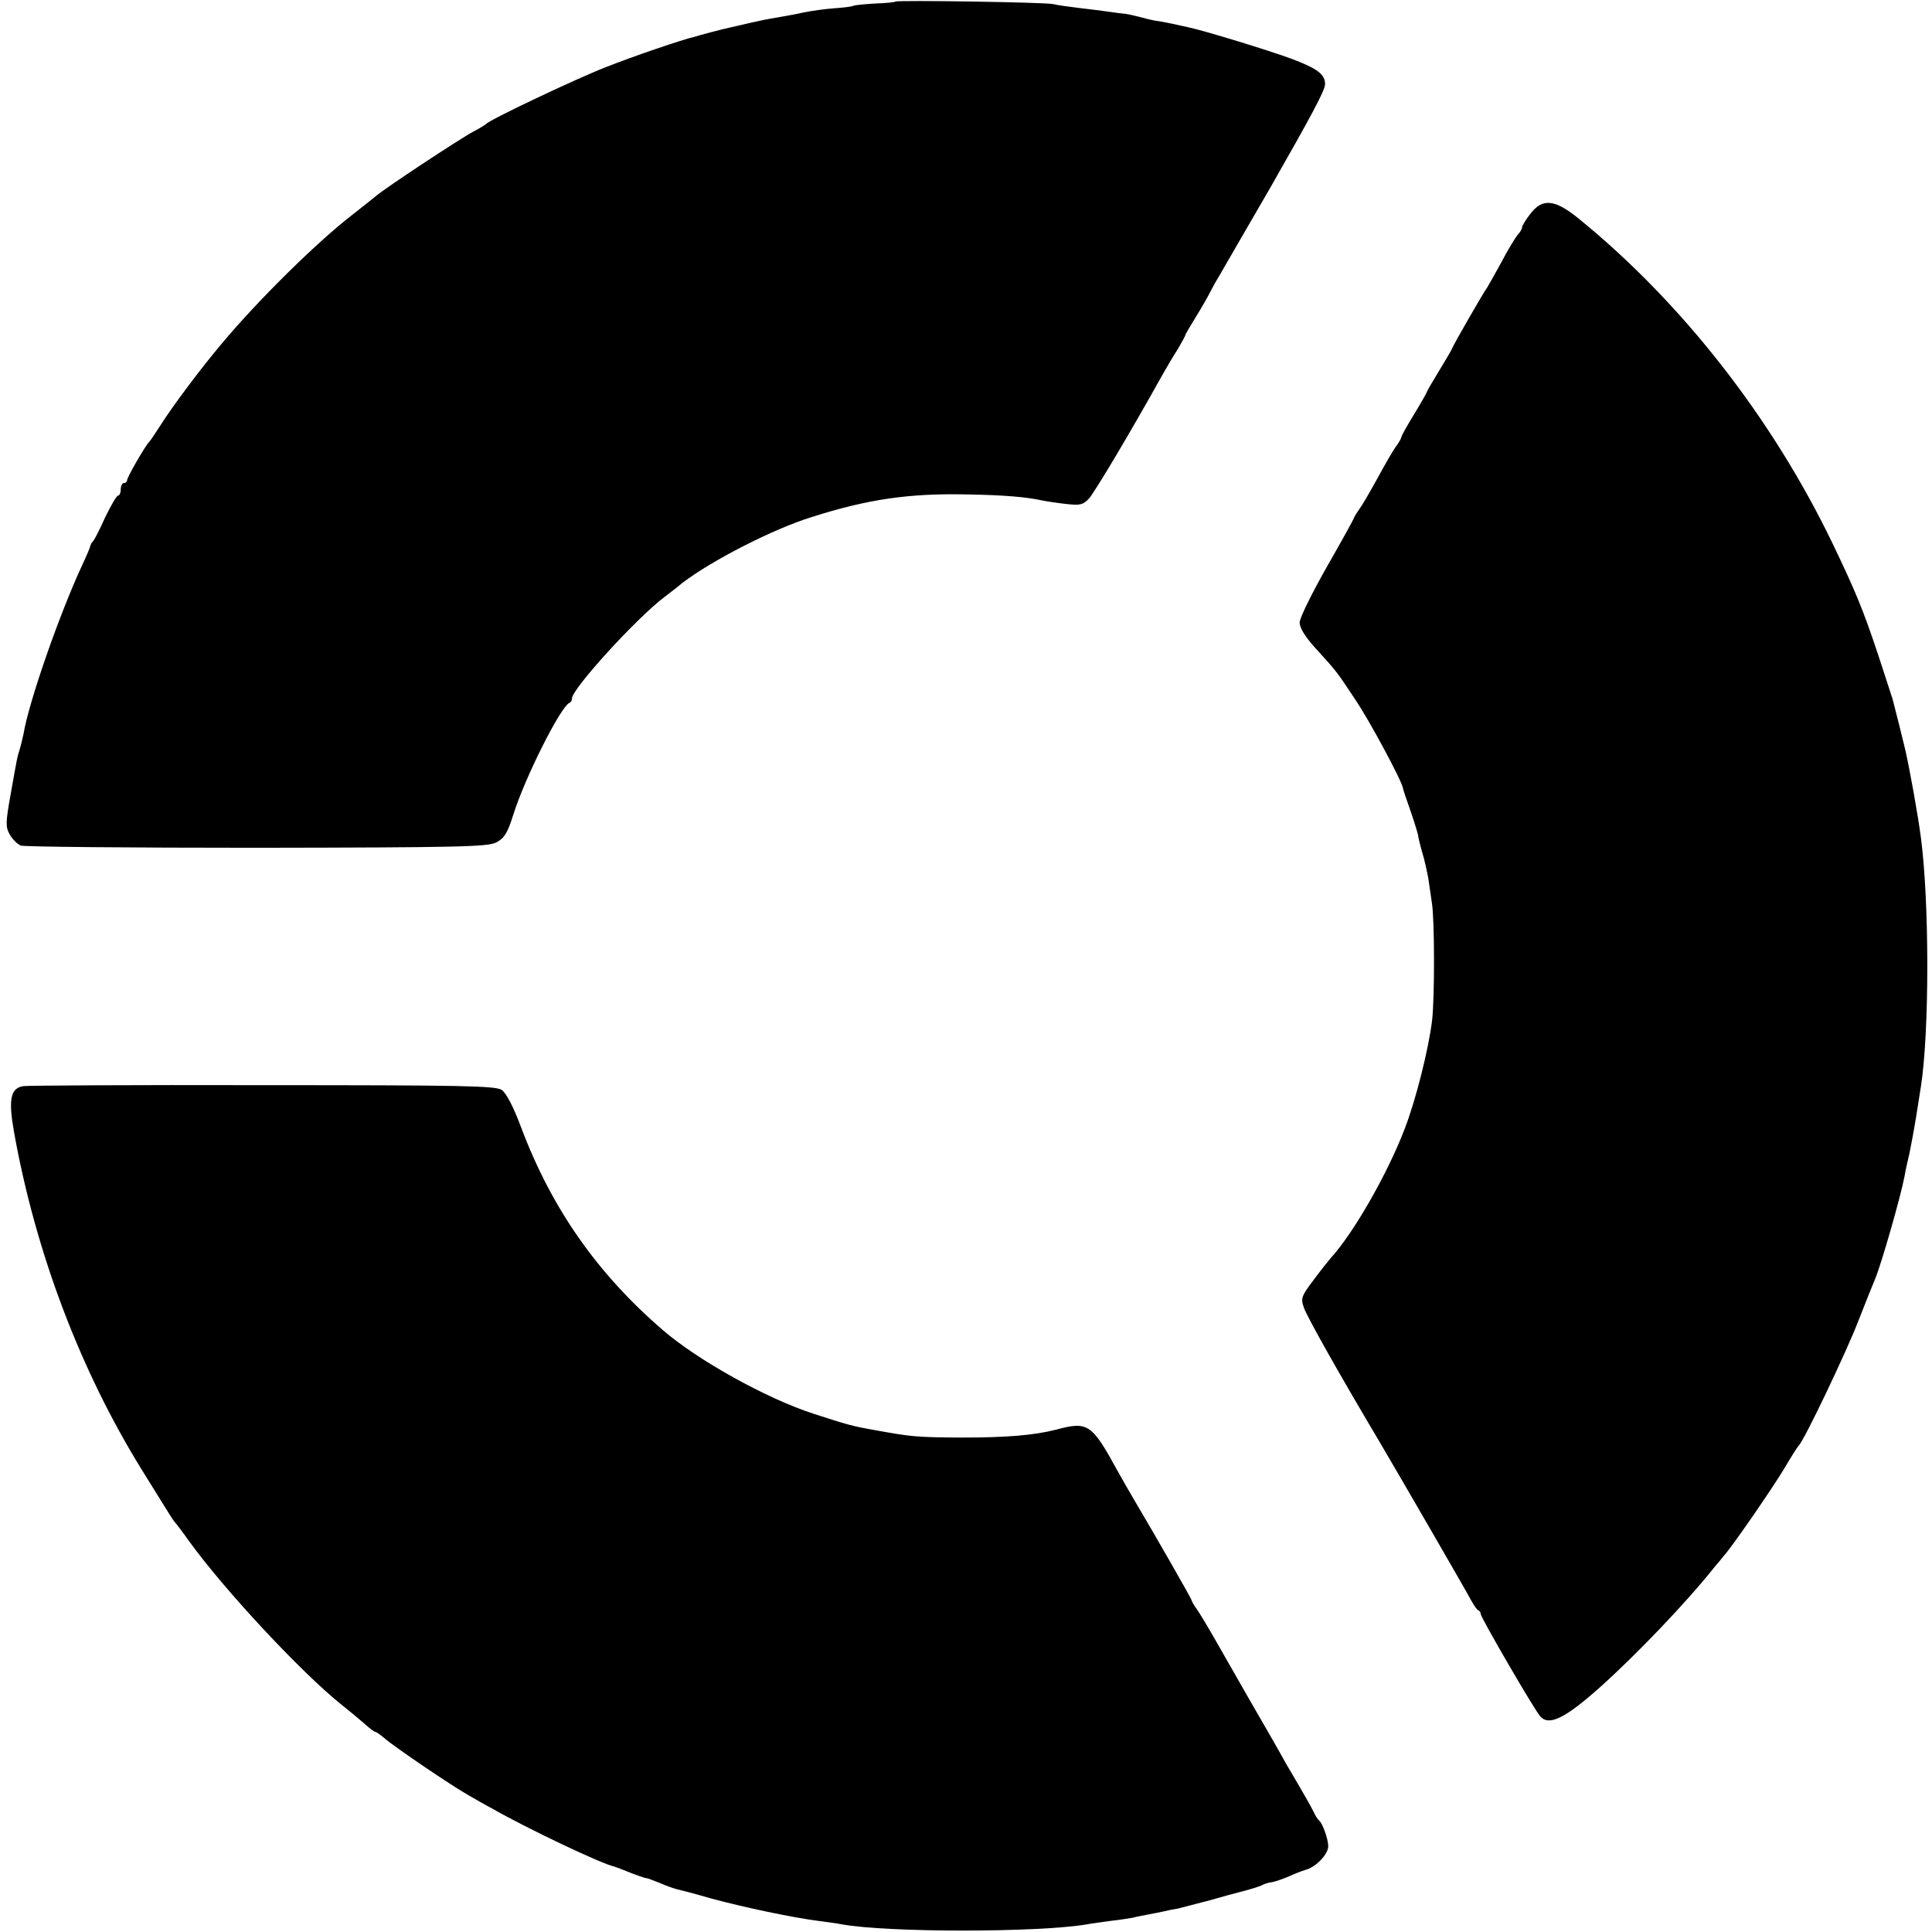 <?xml version="1.0" standalone="no"?>
<!DOCTYPE svg PUBLIC "-//W3C//DTD SVG 20010904//EN"
 "http://www.w3.org/TR/2001/REC-SVG-20010904/DTD/svg10.dtd">
<svg version="1.0" xmlns="http://www.w3.org/2000/svg"
 width="608pt" height="608pt" viewBox="0 0 608 608"
 preserveAspectRatio="xMidYMid meet">
<g transform="translate(0,608) scale(0.1,-0.1)"
fill="#000000" stroke="none">
<path d="M2818 6075 c-2 -2 -30 -5 -63 -6 -33 -2 -64 -5 -69 -7 -5 -3 -32 -6
-60 -8 -28 -2 -73 -8 -101 -14 -27 -6 -66 -13 -85 -16 -19 -3 -53 -10 -75 -15
-22 -5 -51 -12 -65 -15 -14 -3 -43 -10 -65 -16 -22 -6 -44 -12 -50 -14 -33 -7
-195 -62 -280 -96 -90 -35 -363 -164 -375 -178 -3 -3 -21 -14 -40 -24 -45 -24
-278 -178 -307 -203 -12 -10 -45 -36 -73 -58 -114 -88 -298 -270 -411 -405
-66 -78 -156 -198 -195 -260 -16 -25 -31 -47 -34 -50 -12 -11 -70 -112 -70
-121 0 -5 -4 -9 -10 -9 -5 0 -10 -9 -10 -20 0 -11 -4 -20 -9 -20 -4 0 -22 -31
-40 -68 -17 -38 -34 -72 -39 -76 -4 -4 -7 -11 -8 -14 0 -4 -12 -32 -26 -62
-69 -148 -167 -427 -184 -530 -3 -14 -8 -34 -11 -45 -9 -28 -9 -29 -29 -142
-16 -89 -17 -105 -4 -128 8 -15 24 -31 35 -36 11 -4 346 -7 744 -7 637 1 727
3 753 17 25 13 35 29 53 86 36 116 149 341 177 353 5 2 8 8 8 14 0 30 203 253
292 320 17 13 42 32 56 44 92 70 284 169 407 207 176 56 306 75 488 71 119 -2
186 -8 237 -19 14 -3 48 -8 75 -11 44 -5 53 -3 72 17 18 20 129 206 231 389
14 25 36 62 49 82 12 21 23 40 23 43 0 2 15 28 33 57 18 29 38 64 45 78 7 14
18 34 25 45 10 17 98 170 165 285 130 228 172 306 172 325 0 31 -24 49 -103
79 -69 26 -282 91 -327 100 -14 3 -36 8 -50 11 -14 3 -38 8 -55 10 -16 3 -39
9 -50 12 -11 3 -29 7 -40 9 -11 1 -36 4 -55 7 -19 3 -62 8 -95 12 -33 4 -69 9
-80 12 -24 6 -492 13 -497 8z"/>
<path d="M4816 5407 c-15 -19 -26 -38 -26 -42 0 -5 -6 -16 -14 -24 -7 -9 -31
-47 -51 -86 -21 -38 -41 -74 -45 -80 -11 -14 -110 -187 -110 -191 0 -2 -18
-33 -40 -69 -22 -36 -40 -67 -40 -69 0 -2 -18 -34 -40 -70 -22 -36 -40 -68
-40 -72 0 -3 -8 -18 -19 -32 -10 -15 -35 -58 -56 -97 -21 -38 -46 -82 -57 -97
-10 -14 -18 -28 -18 -30 0 -2 -38 -71 -85 -153 -47 -83 -85 -160 -85 -174 0
-17 18 -46 50 -81 69 -76 65 -71 126 -163 44 -65 145 -253 149 -277 0 -3 11
-36 25 -75 13 -38 23 -72 23 -75 0 -3 5 -25 12 -50 8 -25 16 -63 20 -85 3 -22
8 -56 11 -75 9 -54 9 -297 1 -370 -11 -91 -51 -251 -87 -344 -55 -143 -161
-327 -232 -405 -7 -8 -32 -39 -54 -69 -38 -50 -41 -58 -31 -86 9 -29 121 -226
237 -421 59 -100 267 -459 289 -500 9 -16 19 -32 24 -33 4 -2 7 -7 7 -12 0
-10 168 -300 187 -321 27 -32 78 -7 188 91 115 103 273 268 361 379 11 13 24
28 29 35 23 24 154 214 191 276 21 36 41 67 44 70 16 13 152 298 189 395 24
61 47 119 52 130 20 48 81 261 93 325 2 14 9 45 15 70 5 25 15 77 21 115 6 39
13 81 15 95 27 172 27 581 0 785 -9 69 -35 214 -49 275 -6 26 -33 134 -40 160
-3 8 -22 69 -44 135 -48 145 -73 205 -145 355 -191 396 -475 759 -800 1023
-74 60 -113 64 -151 14z"/>
<path d="M74 2662 c-41 -6 -48 -41 -30 -144 68 -380 209 -751 402 -1063 41
-66 80 -129 87 -140 7 -11 14 -22 17 -25 3 -3 24 -30 45 -60 113 -156 352
-412 480 -515 28 -22 61 -50 75 -62 14 -13 28 -23 31 -23 3 0 17 -10 30 -21
28 -25 212 -150 264 -179 19 -11 52 -30 73 -41 108 -62 348 -176 385 -183 6
-2 23 -8 37 -14 24 -10 63 -24 67 -23 2 0 19 -7 40 -15 20 -9 44 -17 52 -19 9
-2 59 -15 111 -30 103 -28 257 -60 335 -70 28 -4 61 -8 75 -11 144 -26 616
-26 770 0 14 3 48 7 75 11 28 3 59 8 70 10 11 3 32 7 48 10 15 3 37 7 50 10
12 3 32 7 45 9 12 3 57 15 100 26 42 12 82 23 87 24 43 11 72 20 80 25 6 3 18
7 29 8 10 2 33 10 50 17 17 8 42 18 56 22 32 9 70 49 70 74 0 22 -18 72 -28
80 -4 3 -13 16 -19 30 -7 14 -26 48 -42 75 -16 28 -36 61 -44 75 -20 37 -52
92 -120 210 -33 58 -78 137 -100 175 -22 39 -48 82 -58 97 -11 15 -19 29 -19
32 0 4 -115 205 -175 306 -18 30 -44 76 -58 101 -81 148 -93 157 -193 130 -70
-18 -157 -25 -299 -25 -140 1 -155 2 -275 24 -68 12 -82 16 -190 51 -148 48
-364 168 -475 264 -206 178 -349 382 -445 637 -25 67 -47 108 -61 118 -20 13
-121 15 -753 15 -402 1 -740 -1 -752 -3z"/>
</g>
</svg>
